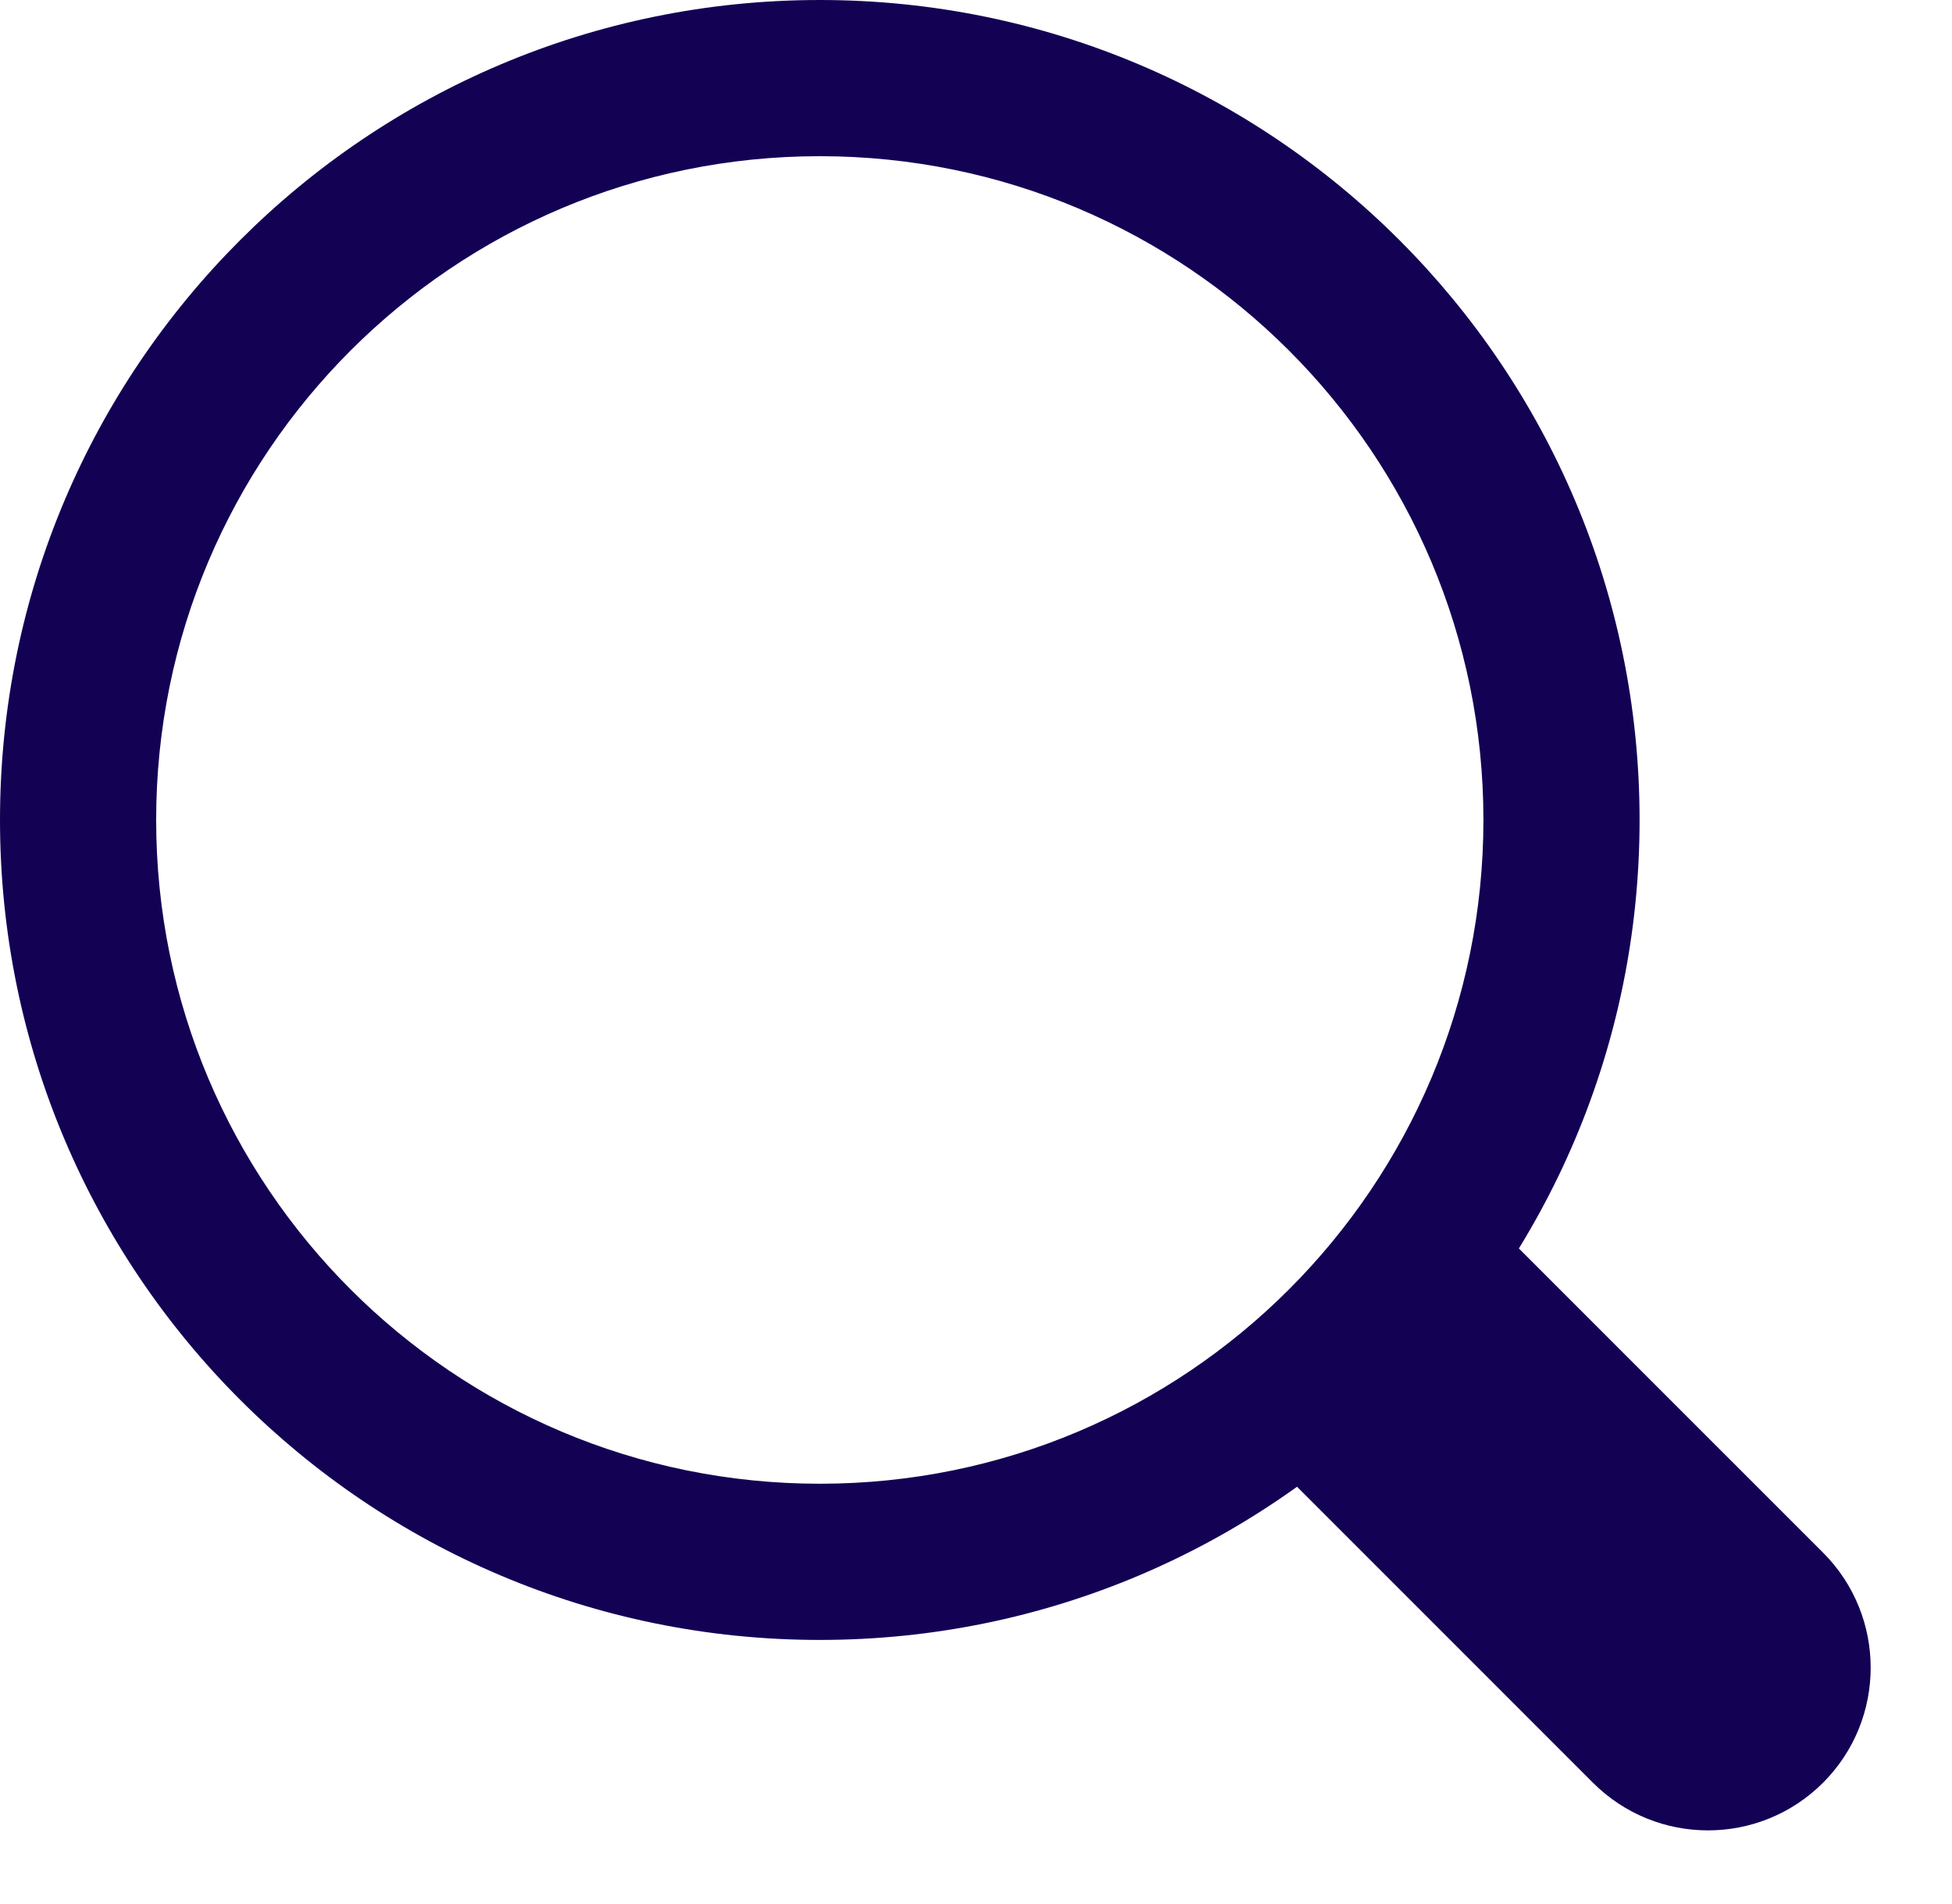 <svg width="40" height="39" viewBox="0 0 40 39" fill="none" xmlns="http://www.w3.org/2000/svg">
<path fill-rule="evenodd" clip-rule="evenodd" d="M16.799 3.2C9.288 3.2 3.2 9.288 3.2 16.799C3.2 24.31 9.288 30.398 16.799 30.398C24.31 30.398 30.398 24.31 30.398 16.799C30.398 9.288 24.31 3.2 16.799 3.2ZM0 16.799C0 7.521 7.521 0 16.799 0C26.077 0 33.598 7.521 33.598 16.799C33.598 26.077 26.077 33.598 16.799 33.598C7.521 33.598 0 26.077 0 16.799Z" fill="#130254"/>
<path fill-rule="evenodd" clip-rule="evenodd" d="M37.357 36.524C36.055 37.825 33.945 37.825 32.643 36.524L25.976 29.857L30.69 25.143L37.357 31.809C38.659 33.111 38.659 35.222 37.357 36.524Z" fill="#130254"/>
</svg>
